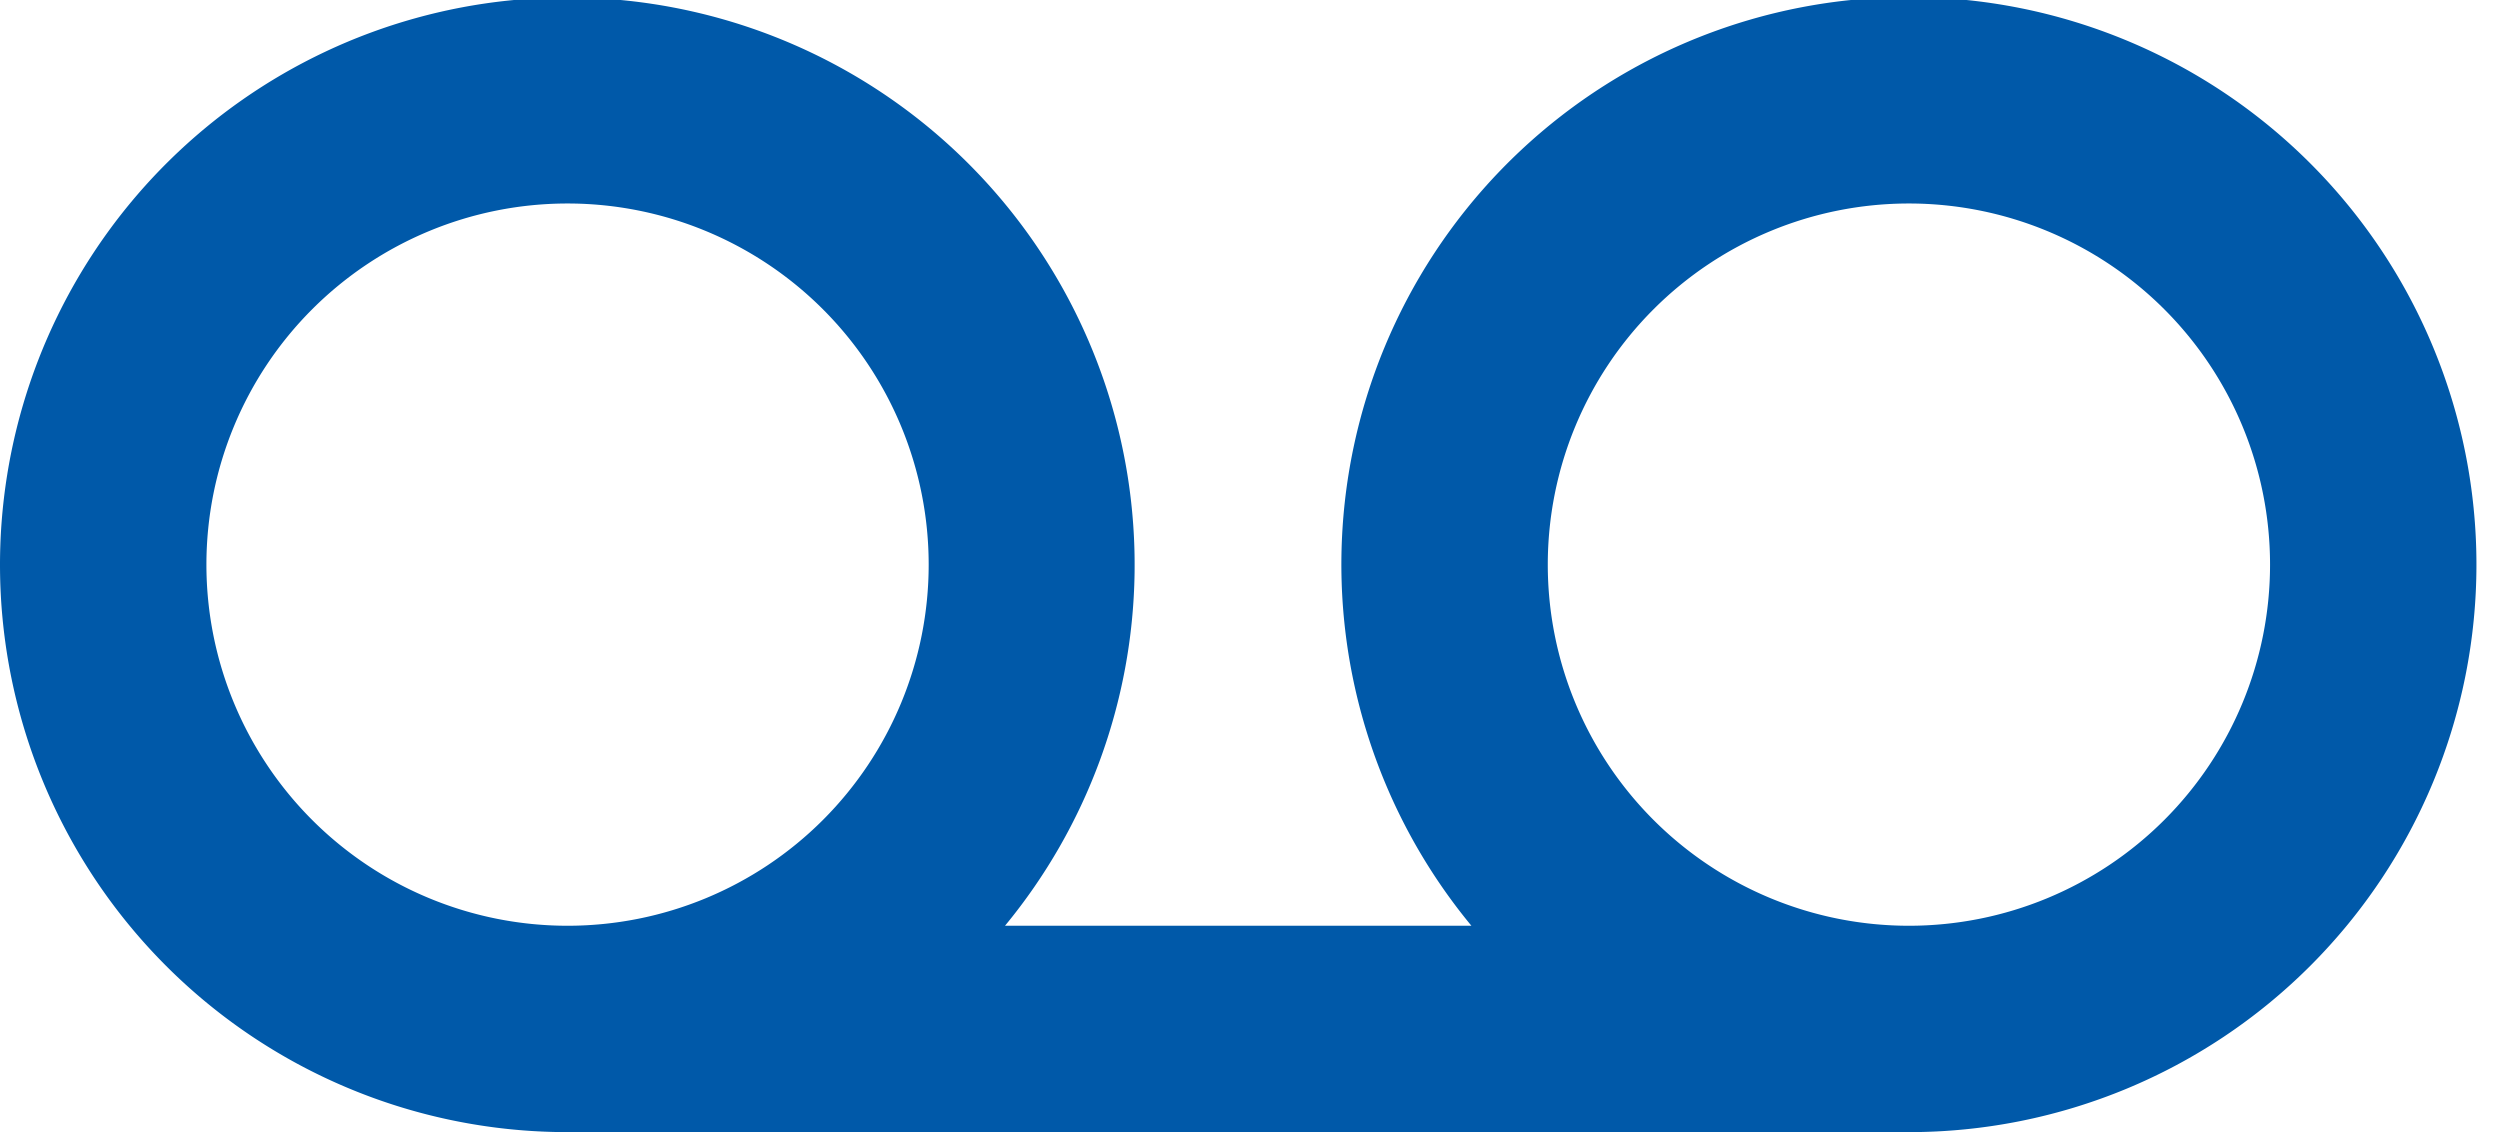 <svg xmlns="http://www.w3.org/2000/svg" width="53" height="24"><defs><clipPath id="a"><path data-name="長方形 27" transform="translate(0 .062)" fill="#0059a9" d="M0 0h53v24H0z"/></clipPath></defs><g data-name="グループ 144" clip-path="url(#a)" transform="translate(0 -.062)"><path data-name="パス 41" d="M40.469 19.688a7.656 7.656 0 117.656-7.656 7.656 7.656 0 01-7.656 7.656m-28.437 0a7.656 7.656 0 117.656-7.656 7.656 7.656 0 01-7.656 7.656M40.469 0a12.026 12.026 0 00-9.275 19.688h-9.888a12.027 12.027 0 10-9.275 4.375h28.438a12.031 12.031 0 000-24.063" fill="#0059a9"/></g></svg>